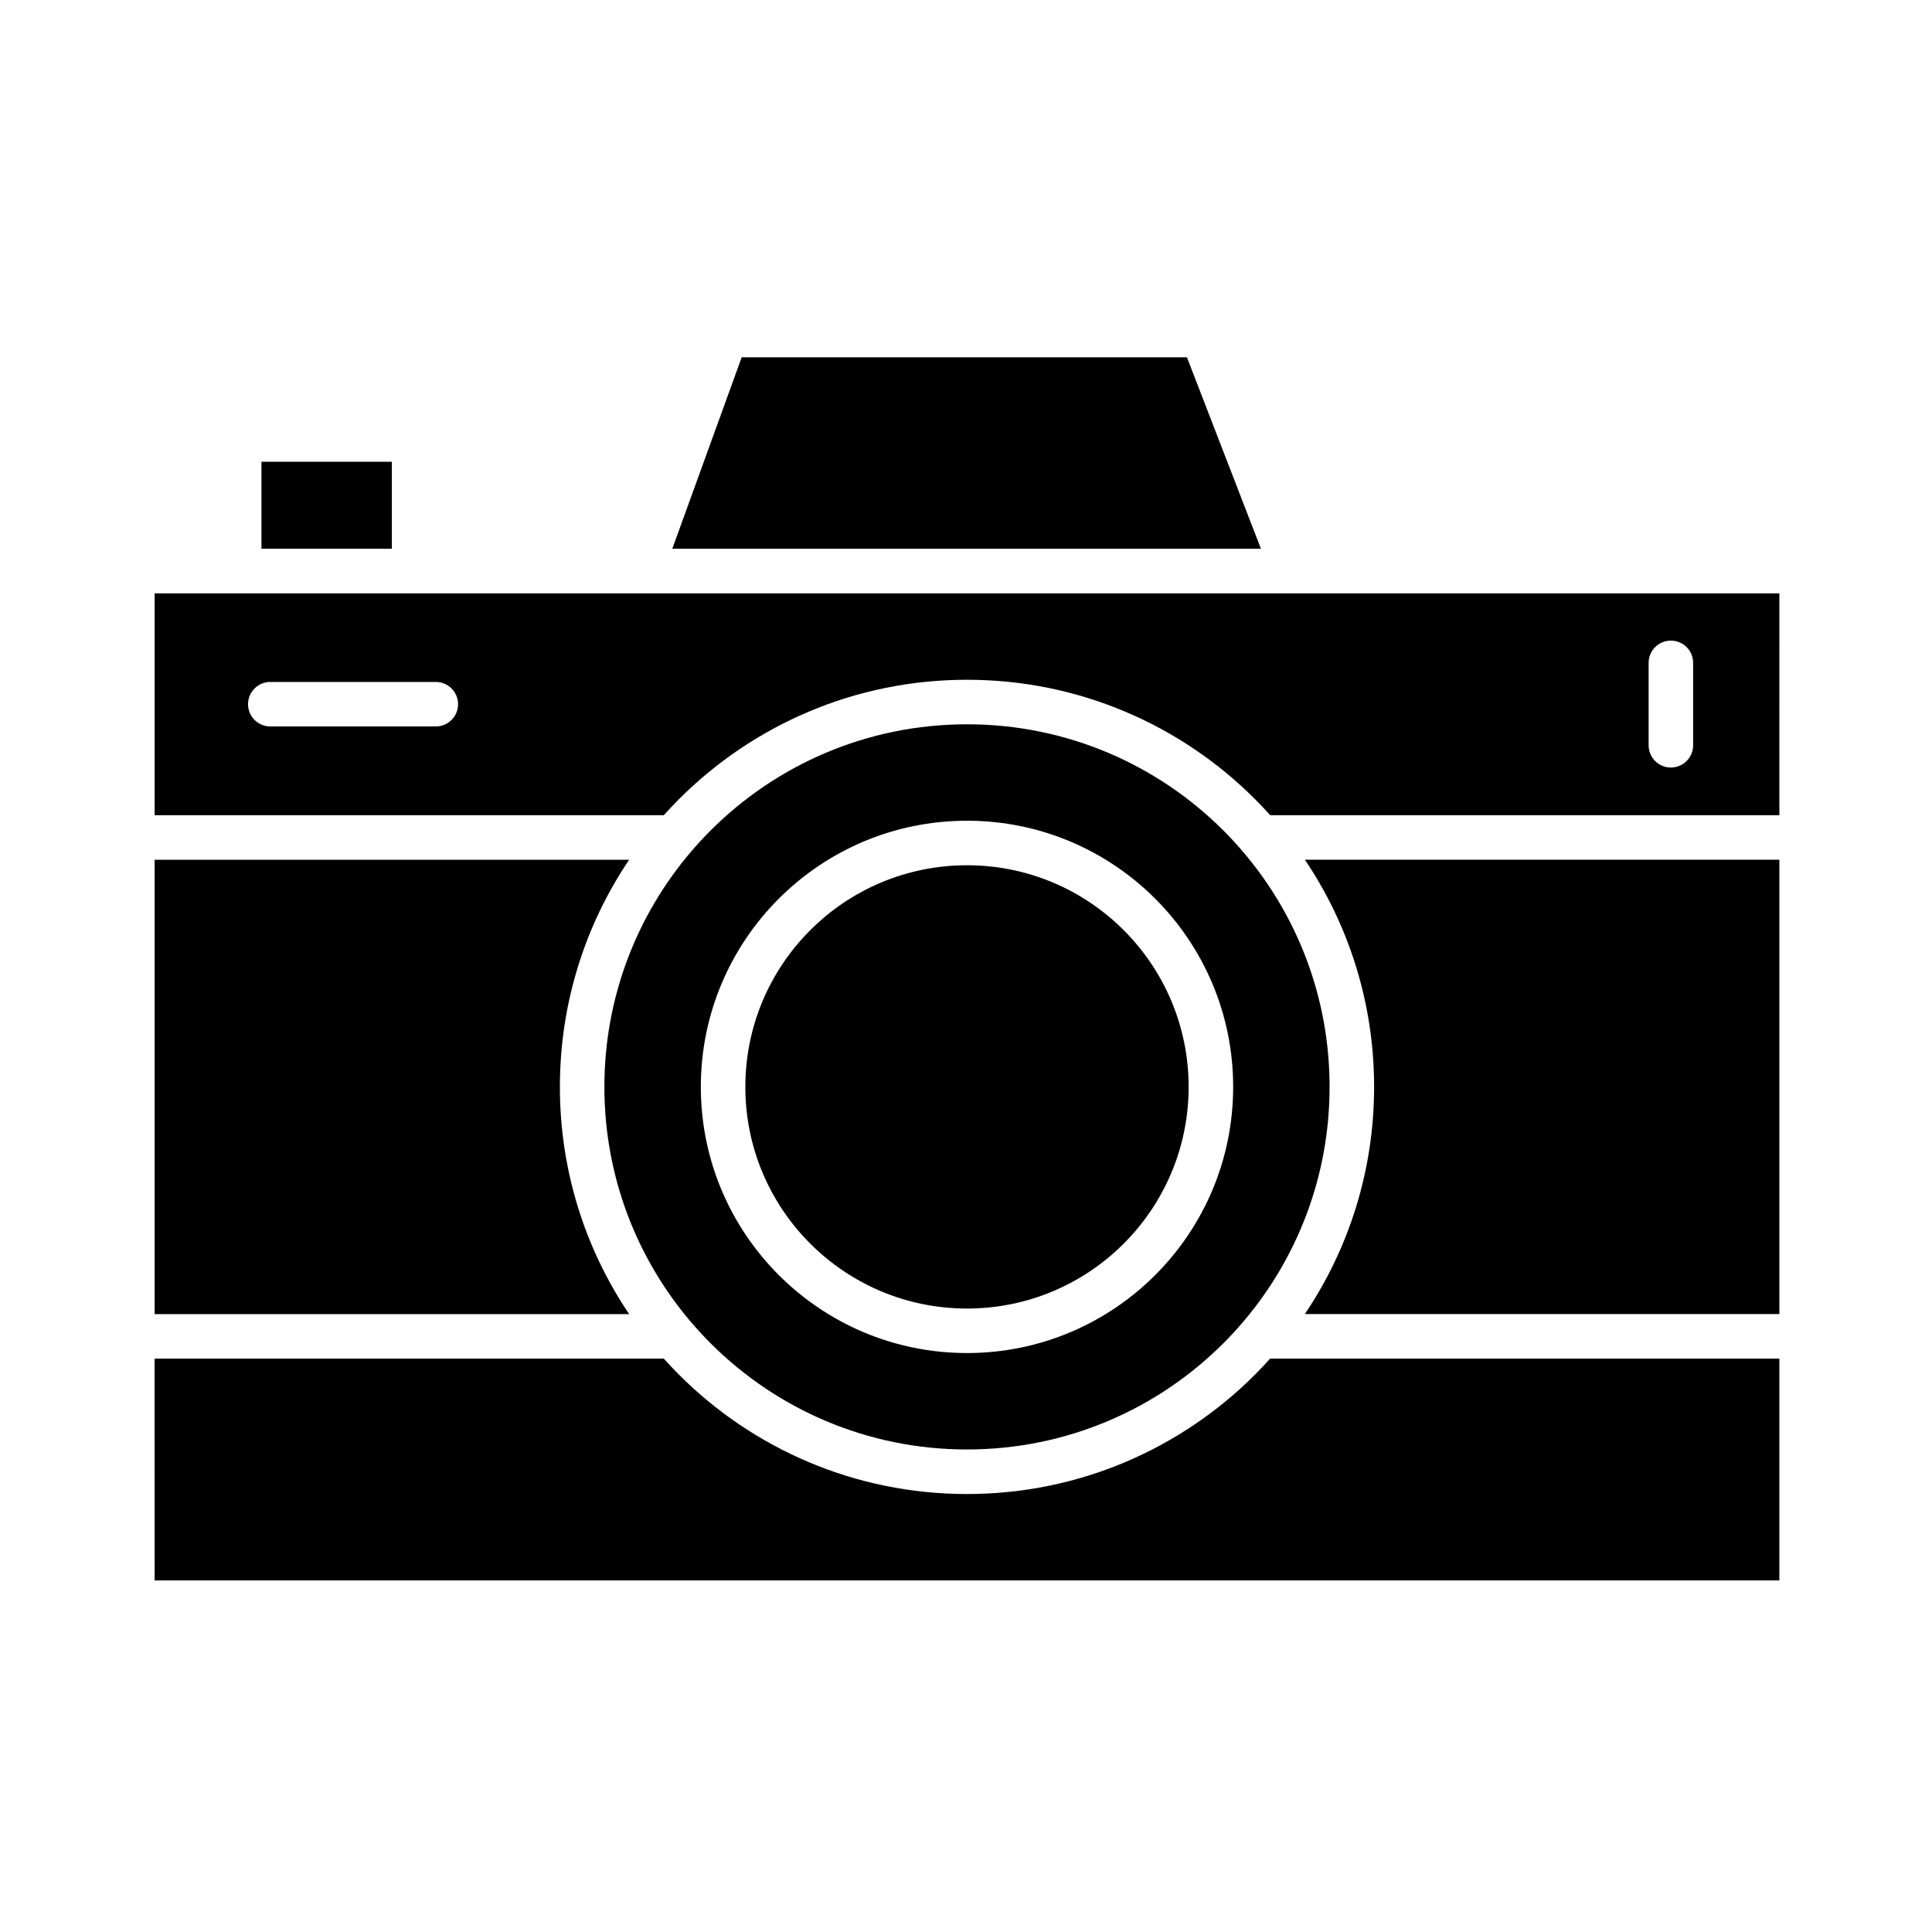 <?xml version="1.0" encoding="UTF-8"?>
<!-- Uploaded to: ICON Repo, www.iconrepo.com, Generator: ICON Repo Mixer Tools -->
<svg fill="#000000" width="800px" height="800px" version="1.1" viewBox="144 144 512 512" xmlns="http://www.w3.org/2000/svg">
 <g>
  <path d="m468.21 364.09c-17.391-17.391-41.414-28.145-67.949-28.145-26.535 0-50.559 10.754-67.949 28.145-1.82 1.82-3.566 3.711-5.234 5.672l-0.035 0.039c-14.266 16.766-22.875 38.496-22.875 62.234 0 23.715 8.59 45.418 22.828 62.18l0.164 0.191c1.645 1.926 3.363 3.785 5.152 5.574 17.387 17.391 41.41 28.145 67.949 28.145 26.535 0 50.559-10.754 67.949-28.145 1.789-1.789 3.508-3.648 5.152-5.574l0.168-0.195c14.234-16.758 22.824-38.465 22.824-62.176 0-23.738-8.609-45.469-22.875-62.234l-0.035-0.039c-1.668-1.961-3.414-3.856-5.234-5.672zm-18.07 18.07c12.766 12.766 20.66 30.398 20.66 49.875 0 19.477-7.894 37.113-20.66 49.875-12.766 12.766-30.398 20.66-49.875 20.66s-37.109-7.894-49.875-20.66c-12.766-12.766-20.66-30.398-20.66-49.875 0-19.477 7.894-37.109 20.66-49.875 12.766-12.766 30.398-20.66 49.875-20.66s37.109 7.894 49.875 20.66z" fill-rule="evenodd"/>
  <path d="m310.73 492.25h-125.75v-120.41h125.75c-11.586 17.195-18.352 37.914-18.352 60.207 0 22.297 6.766 43.012 18.352 60.207z"/>
  <path d="m489.8 371.83h125.75v120.41h-125.75c11.586-17.195 18.352-37.914 18.352-60.207 0-22.293-6.762-43.008-18.348-60.207z"/>
  <path d="m458.55 238.69h-118l-18.383 50.73h155.99z"/>
  <path d="m184.98 562.83h430.57v-58.781l-134.95-0.004c-1.312 1.465-2.664 2.894-4.055 4.285-19.523 19.523-46.496 31.602-76.289 31.602s-56.766-12.078-76.289-31.602c-1.391-1.391-2.742-2.82-4.055-4.285h-134.94z"/>
  <path d="m213.29 266.37h34.555v23.047h-34.555z"/>
  <path d="m615.55 301.25h-430.57v58.781h134.94c1.312-1.465 2.664-2.894 4.055-4.285 19.523-19.523 46.496-31.602 76.289-31.602s56.766 12.078 76.289 31.602c1.391 1.391 2.742 2.82 4.055 4.285h134.94zm-399.92 23.473h43.863c3.258 0 5.898 2.641 5.898 5.898s-2.641 5.898-5.898 5.898h-43.863c-3.258 0-5.898-2.641-5.898-5.898s2.641-5.898 5.898-5.898zm365.27 16.785v-21.844c0-3.258 2.641-5.898 5.898-5.898s5.898 2.641 5.898 5.898v21.844c0 3.258-2.641 5.898-5.898 5.898s-5.898-2.641-5.898-5.898z" fill-rule="evenodd"/>
  <path d="m459 432.04c0-16.219-6.574-30.906-17.203-41.535-10.629-10.629-25.316-17.203-41.535-17.203s-30.906 6.574-41.535 17.203c-10.629 10.629-17.203 25.312-17.203 41.535 0 16.223 6.574 30.906 17.203 41.535 10.629 10.629 25.312 17.203 41.535 17.203s30.906-6.574 41.535-17.203c10.629-10.629 17.203-25.312 17.203-41.535z"/>
 </g>
</svg>